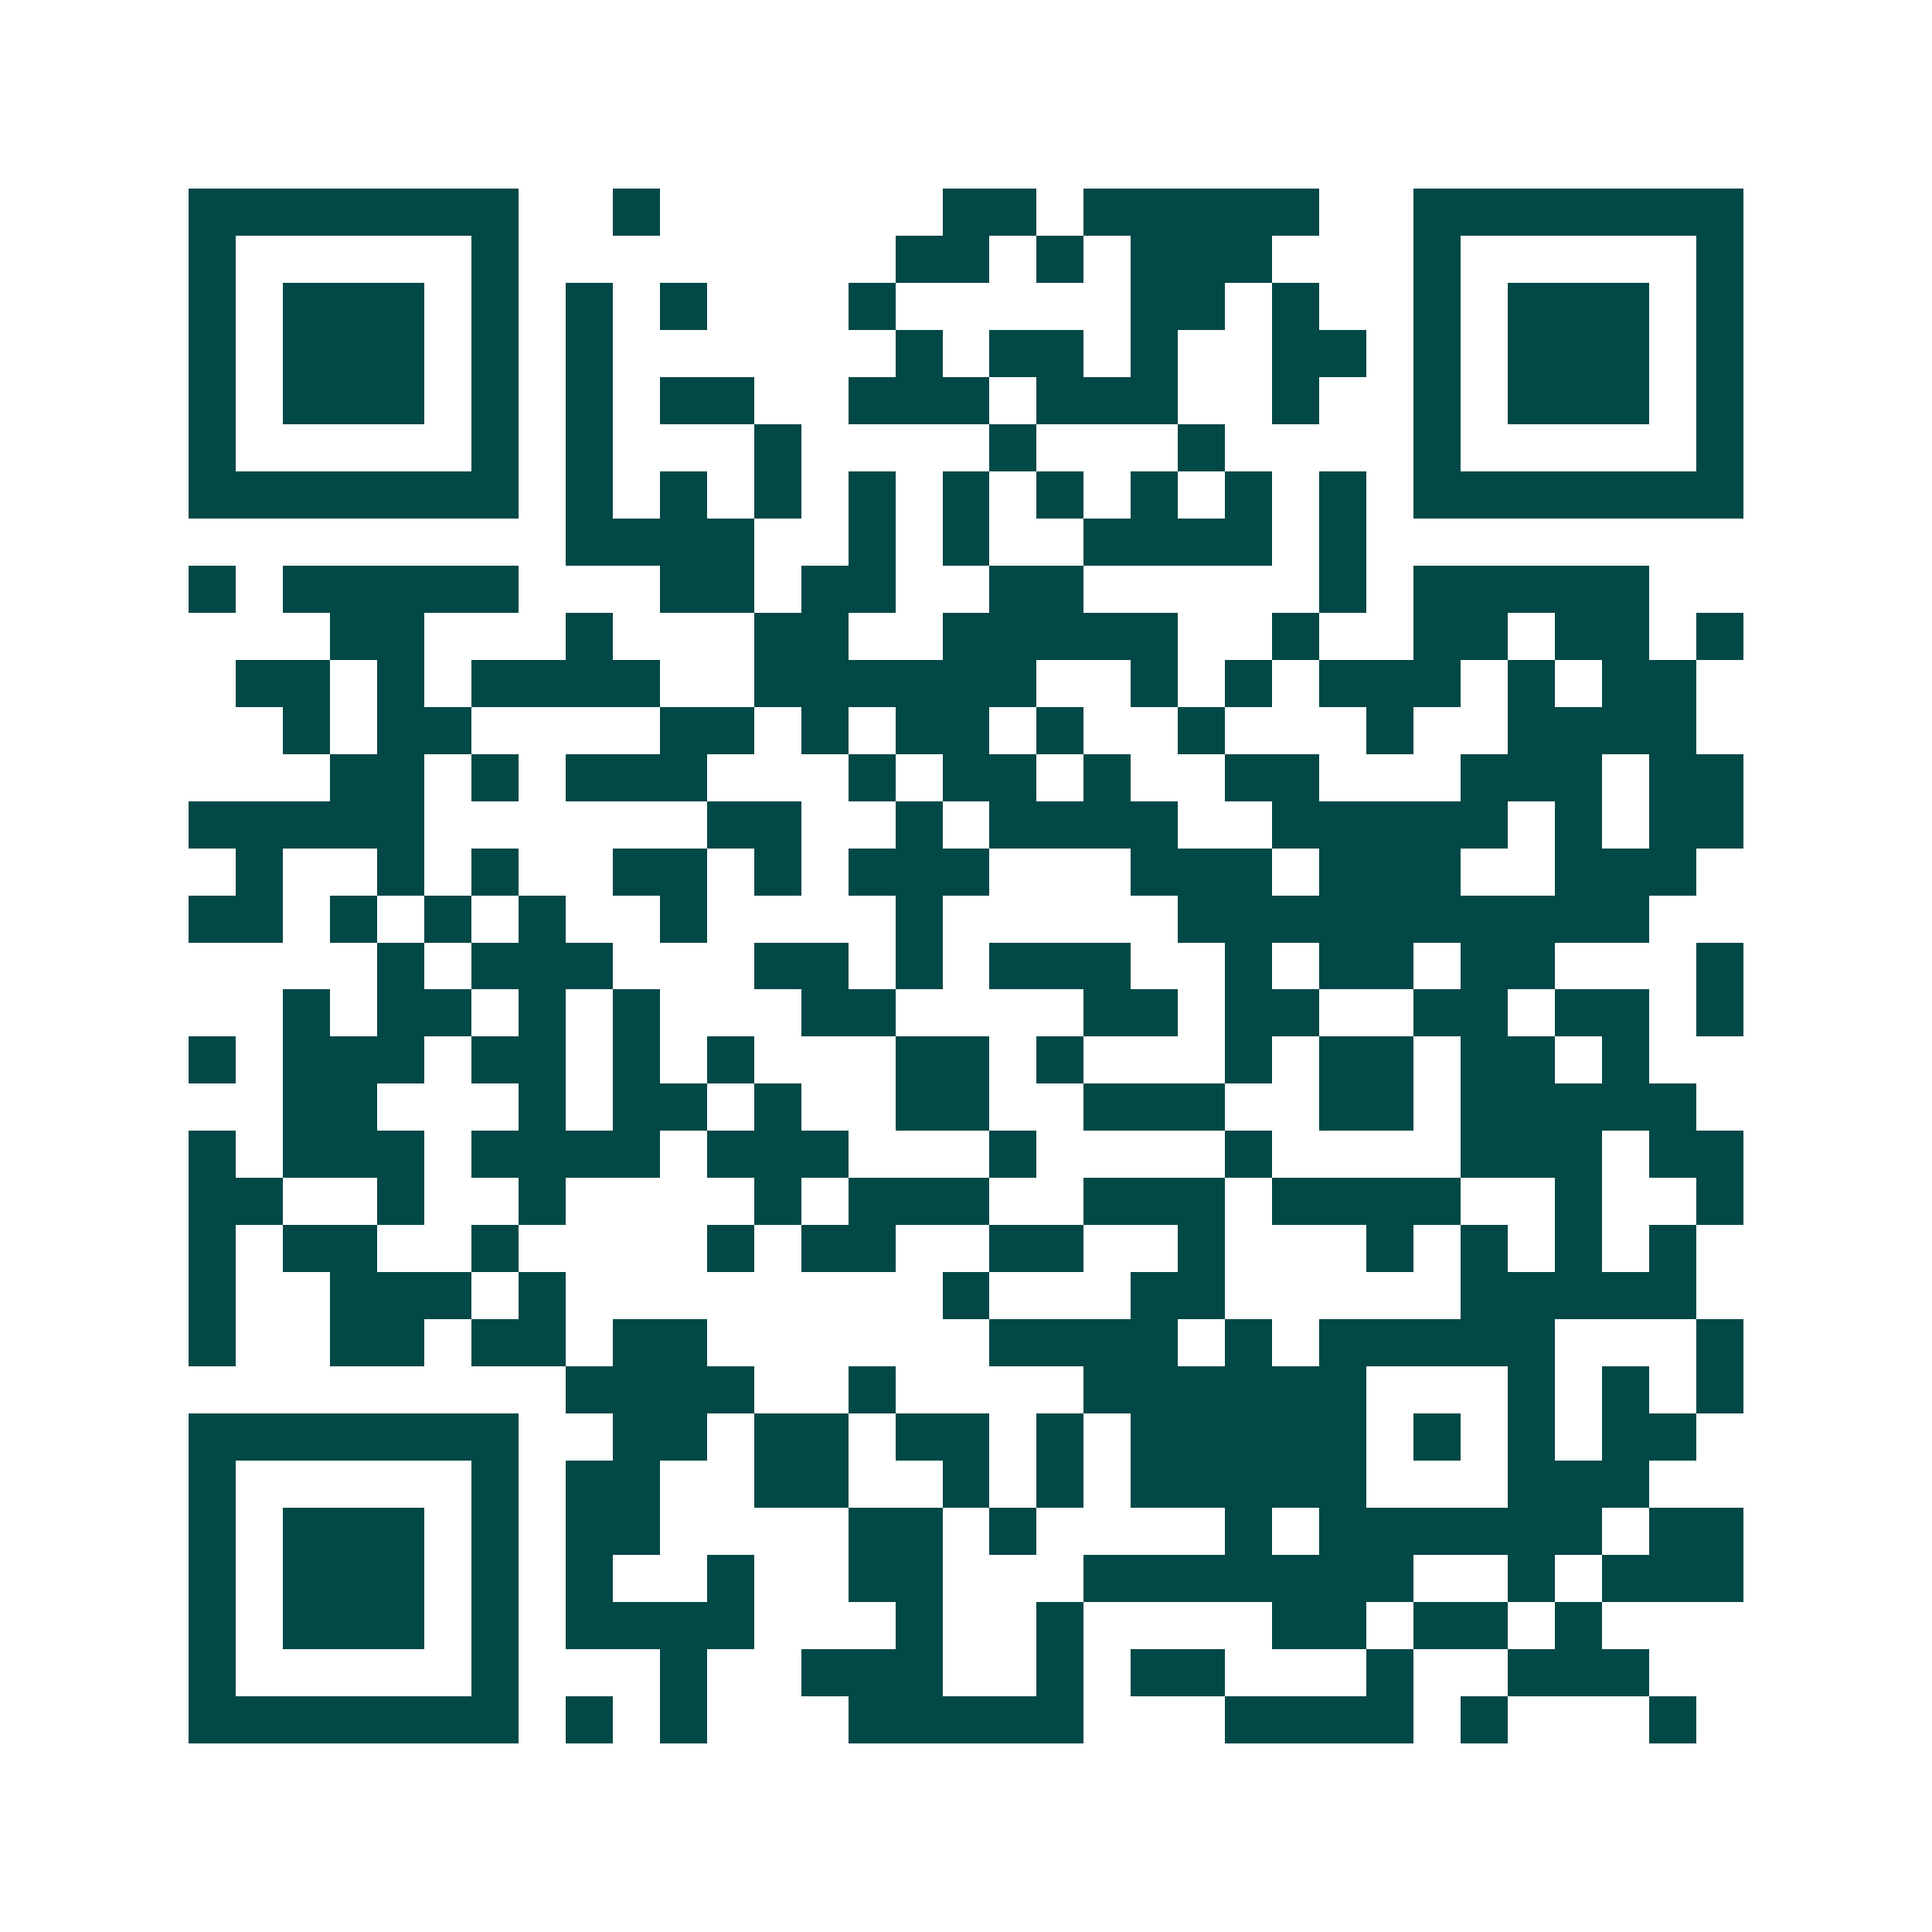 <svg xmlns="http://www.w3.org/2000/svg" width="200" height="200" viewBox="0 0 41 41" shape-rendering="crispEdges"><path fill="#ffffff" d="M0 0h41v41H0z"/><path stroke="#014847" d="M4 4.5h7m2 0h1m6 0h2m1 0h5m2 0h7M4 5.5h1m5 0h1m8 0h2m1 0h1m1 0h3m3 0h1m5 0h1M4 6.5h1m1 0h3m1 0h1m1 0h1m1 0h1m3 0h1m5 0h2m1 0h1m2 0h1m1 0h3m1 0h1M4 7.5h1m1 0h3m1 0h1m1 0h1m6 0h1m1 0h2m1 0h1m2 0h2m1 0h1m1 0h3m1 0h1M4 8.5h1m1 0h3m1 0h1m1 0h1m1 0h2m2 0h3m1 0h3m2 0h1m2 0h1m1 0h3m1 0h1M4 9.5h1m5 0h1m1 0h1m3 0h1m4 0h1m3 0h1m4 0h1m5 0h1M4 10.5h7m1 0h1m1 0h1m1 0h1m1 0h1m1 0h1m1 0h1m1 0h1m1 0h1m1 0h1m1 0h7M12 11.5h4m2 0h1m1 0h1m2 0h4m1 0h1M4 12.5h1m1 0h5m3 0h2m1 0h2m2 0h2m5 0h1m1 0h5M7 13.5h2m3 0h1m3 0h2m2 0h5m2 0h1m2 0h2m1 0h2m1 0h1M5 14.5h2m1 0h1m1 0h4m2 0h6m2 0h1m1 0h1m1 0h3m1 0h1m1 0h2M6 15.5h1m1 0h2m4 0h2m1 0h1m1 0h2m1 0h1m2 0h1m3 0h1m2 0h4M7 16.5h2m1 0h1m1 0h3m3 0h1m1 0h2m1 0h1m2 0h2m3 0h3m1 0h2M4 17.5h5m6 0h2m2 0h1m1 0h4m2 0h5m1 0h1m1 0h2M5 18.5h1m2 0h1m1 0h1m2 0h2m1 0h1m1 0h3m3 0h3m1 0h3m2 0h3M4 19.5h2m1 0h1m1 0h1m1 0h1m2 0h1m4 0h1m5 0h10M8 20.5h1m1 0h3m3 0h2m1 0h1m1 0h3m2 0h1m1 0h2m1 0h2m3 0h1M6 21.5h1m1 0h2m1 0h1m1 0h1m3 0h2m4 0h2m1 0h2m2 0h2m1 0h2m1 0h1M4 22.5h1m1 0h3m1 0h2m1 0h1m1 0h1m3 0h2m1 0h1m3 0h1m1 0h2m1 0h2m1 0h1M6 23.5h2m3 0h1m1 0h2m1 0h1m2 0h2m2 0h3m2 0h2m1 0h5M4 24.5h1m1 0h3m1 0h4m1 0h3m3 0h1m4 0h1m4 0h3m1 0h2M4 25.5h2m2 0h1m2 0h1m4 0h1m1 0h3m2 0h3m1 0h4m2 0h1m2 0h1M4 26.5h1m1 0h2m2 0h1m4 0h1m1 0h2m2 0h2m2 0h1m3 0h1m1 0h1m1 0h1m1 0h1M4 27.5h1m2 0h3m1 0h1m8 0h1m3 0h2m5 0h5M4 28.5h1m2 0h2m1 0h2m1 0h2m6 0h4m1 0h1m1 0h5m3 0h1M12 29.5h4m2 0h1m4 0h6m3 0h1m1 0h1m1 0h1M4 30.5h7m2 0h2m1 0h2m1 0h2m1 0h1m1 0h5m1 0h1m1 0h1m1 0h2M4 31.5h1m5 0h1m1 0h2m2 0h2m2 0h1m1 0h1m1 0h5m3 0h3M4 32.5h1m1 0h3m1 0h1m1 0h2m4 0h2m1 0h1m4 0h1m1 0h6m1 0h2M4 33.5h1m1 0h3m1 0h1m1 0h1m2 0h1m2 0h2m3 0h7m2 0h1m1 0h3M4 34.5h1m1 0h3m1 0h1m1 0h4m3 0h1m2 0h1m4 0h2m1 0h2m1 0h1M4 35.5h1m5 0h1m3 0h1m2 0h3m2 0h1m1 0h2m3 0h1m2 0h3M4 36.5h7m1 0h1m1 0h1m3 0h5m3 0h4m1 0h1m3 0h1"/></svg>

